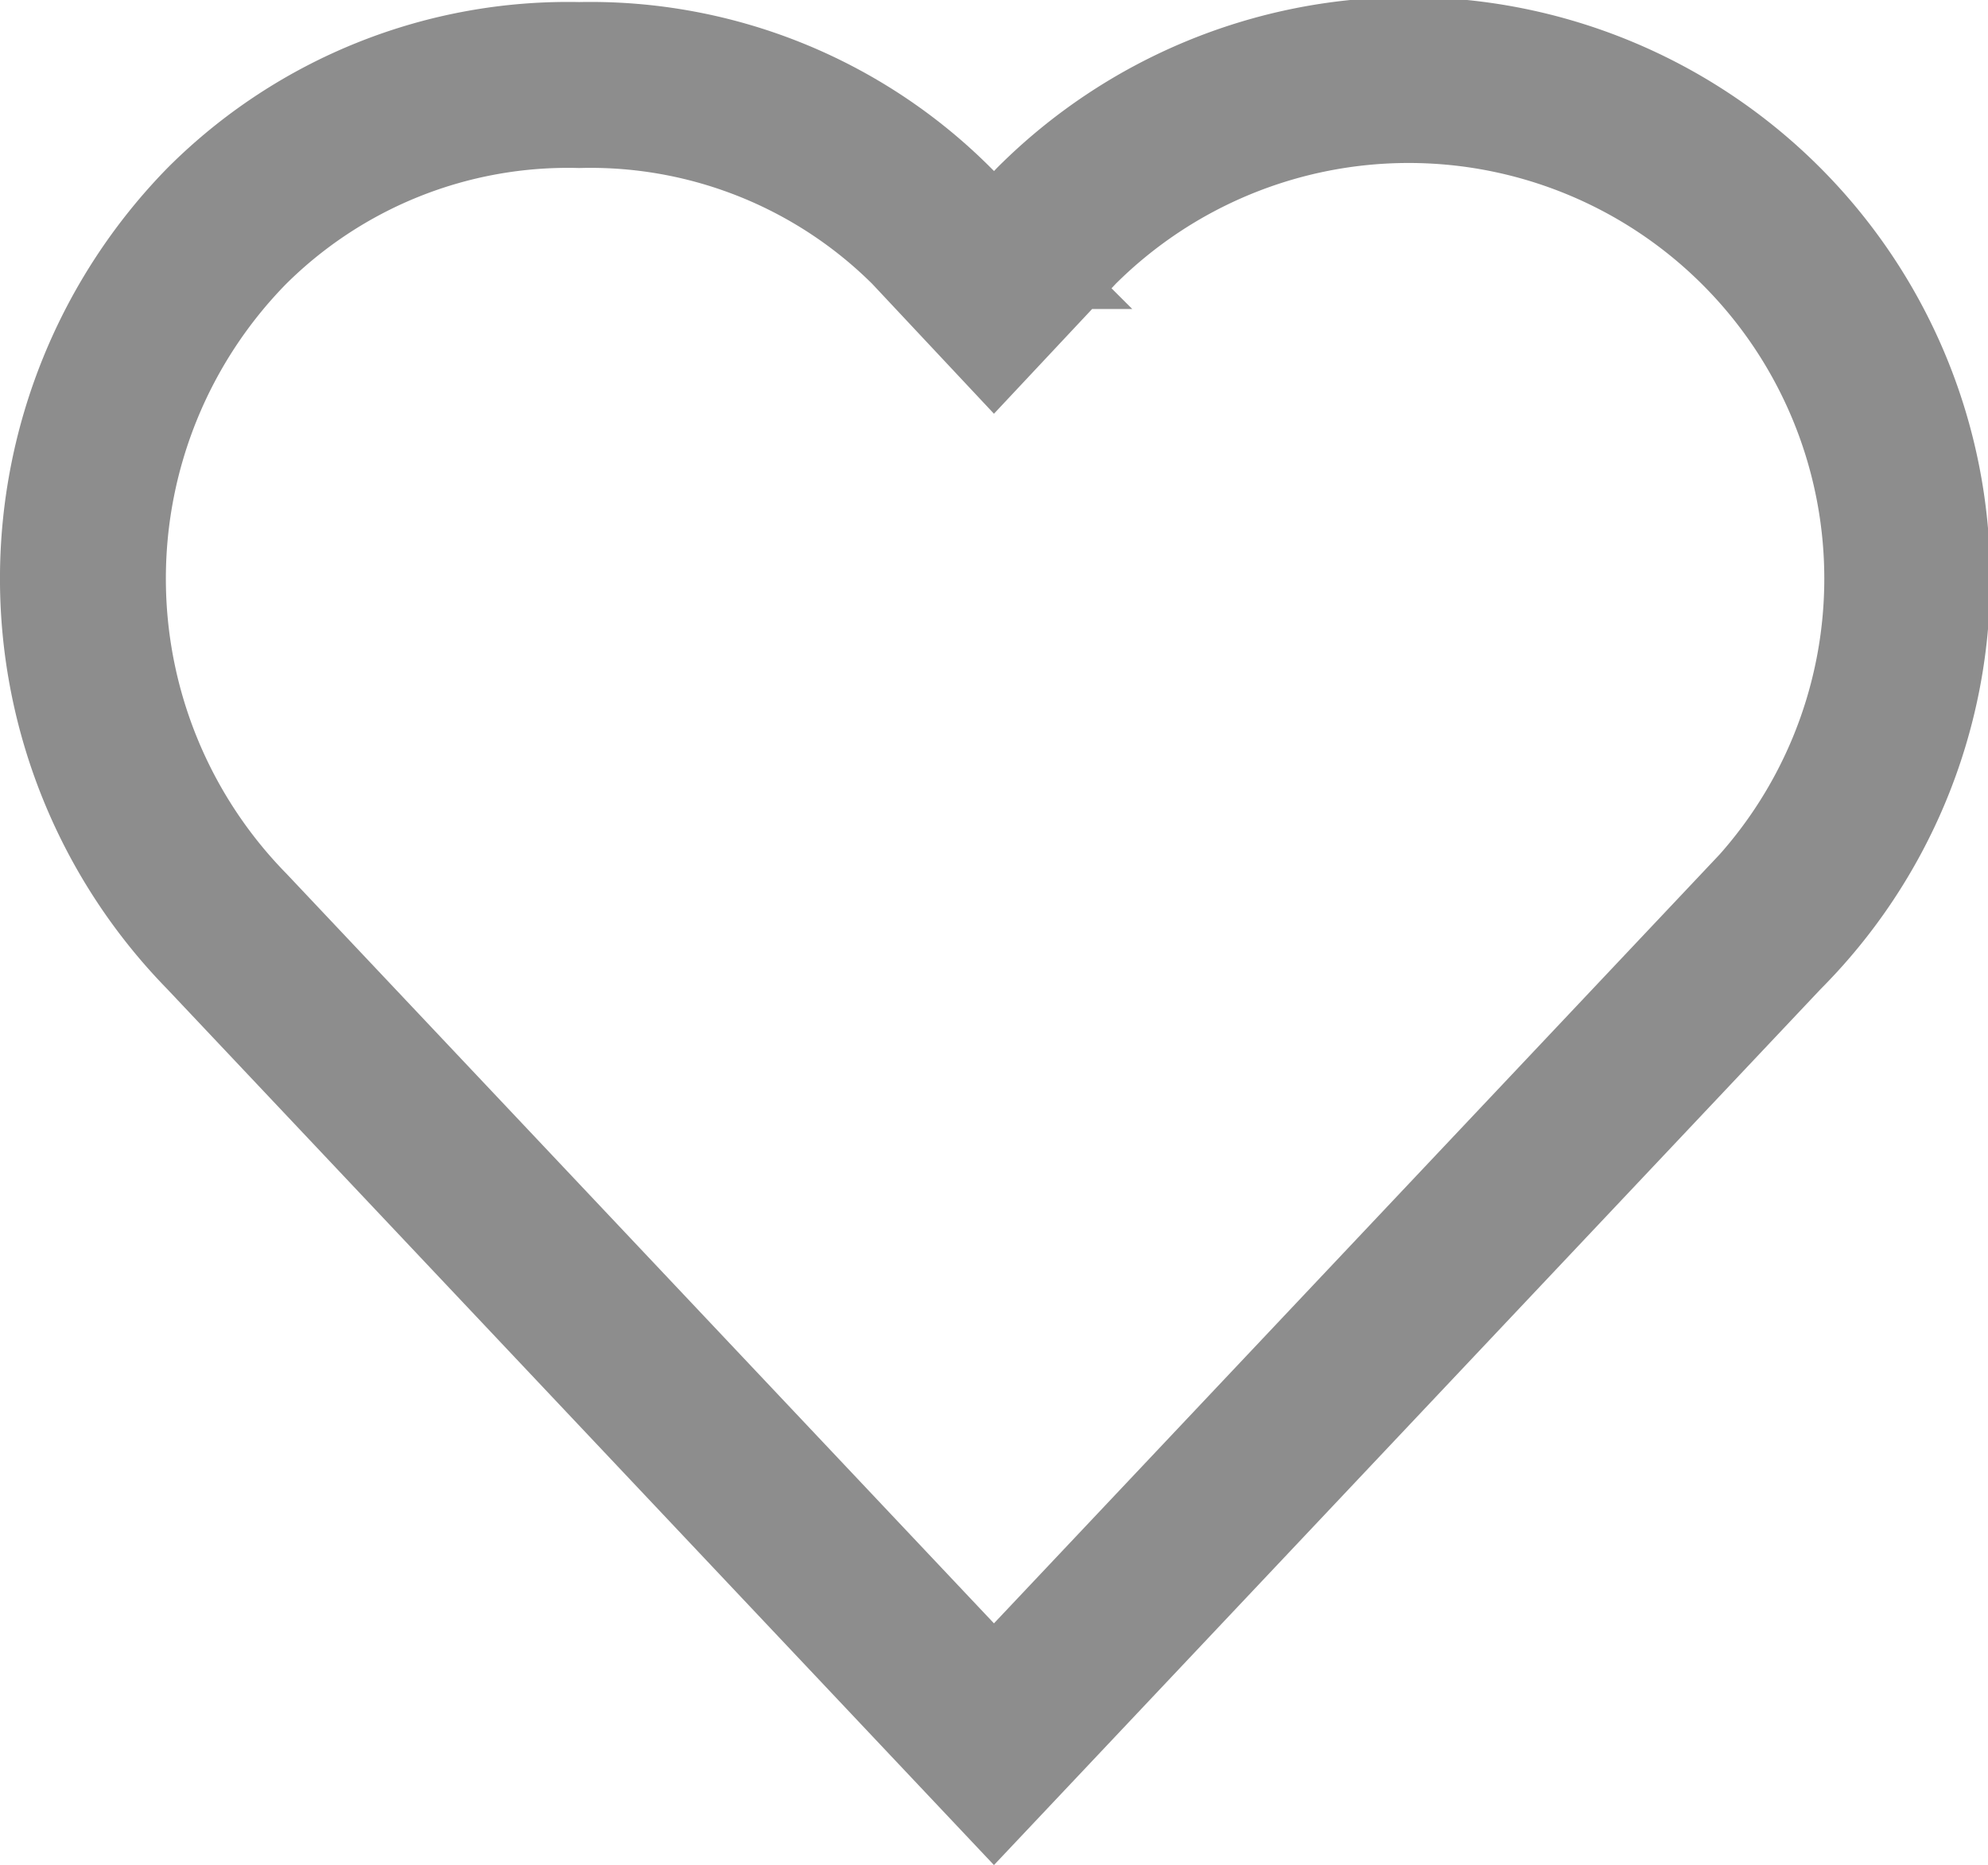 <svg xmlns="http://www.w3.org/2000/svg" width="23.967" height="22.482" viewBox="0 0 23.967 22.482"><defs><style>.a{fill:none;stroke:#8d8d8d;stroke-width:2px;}</style></defs><g transform="translate(-0.017 -1030.375)"><path class="a" d="M7,1031.4a5.823,5.823,0,0,0-4.25,1.7,6.077,6.077,0,0,0,0,8.5l9.25,9.8,9.25-9.8a6.01,6.01,0,0,0-8.5-8.5l-.75.8-.75-.8A5.824,5.824,0,0,0,7,1031.4Z"/></g></svg>